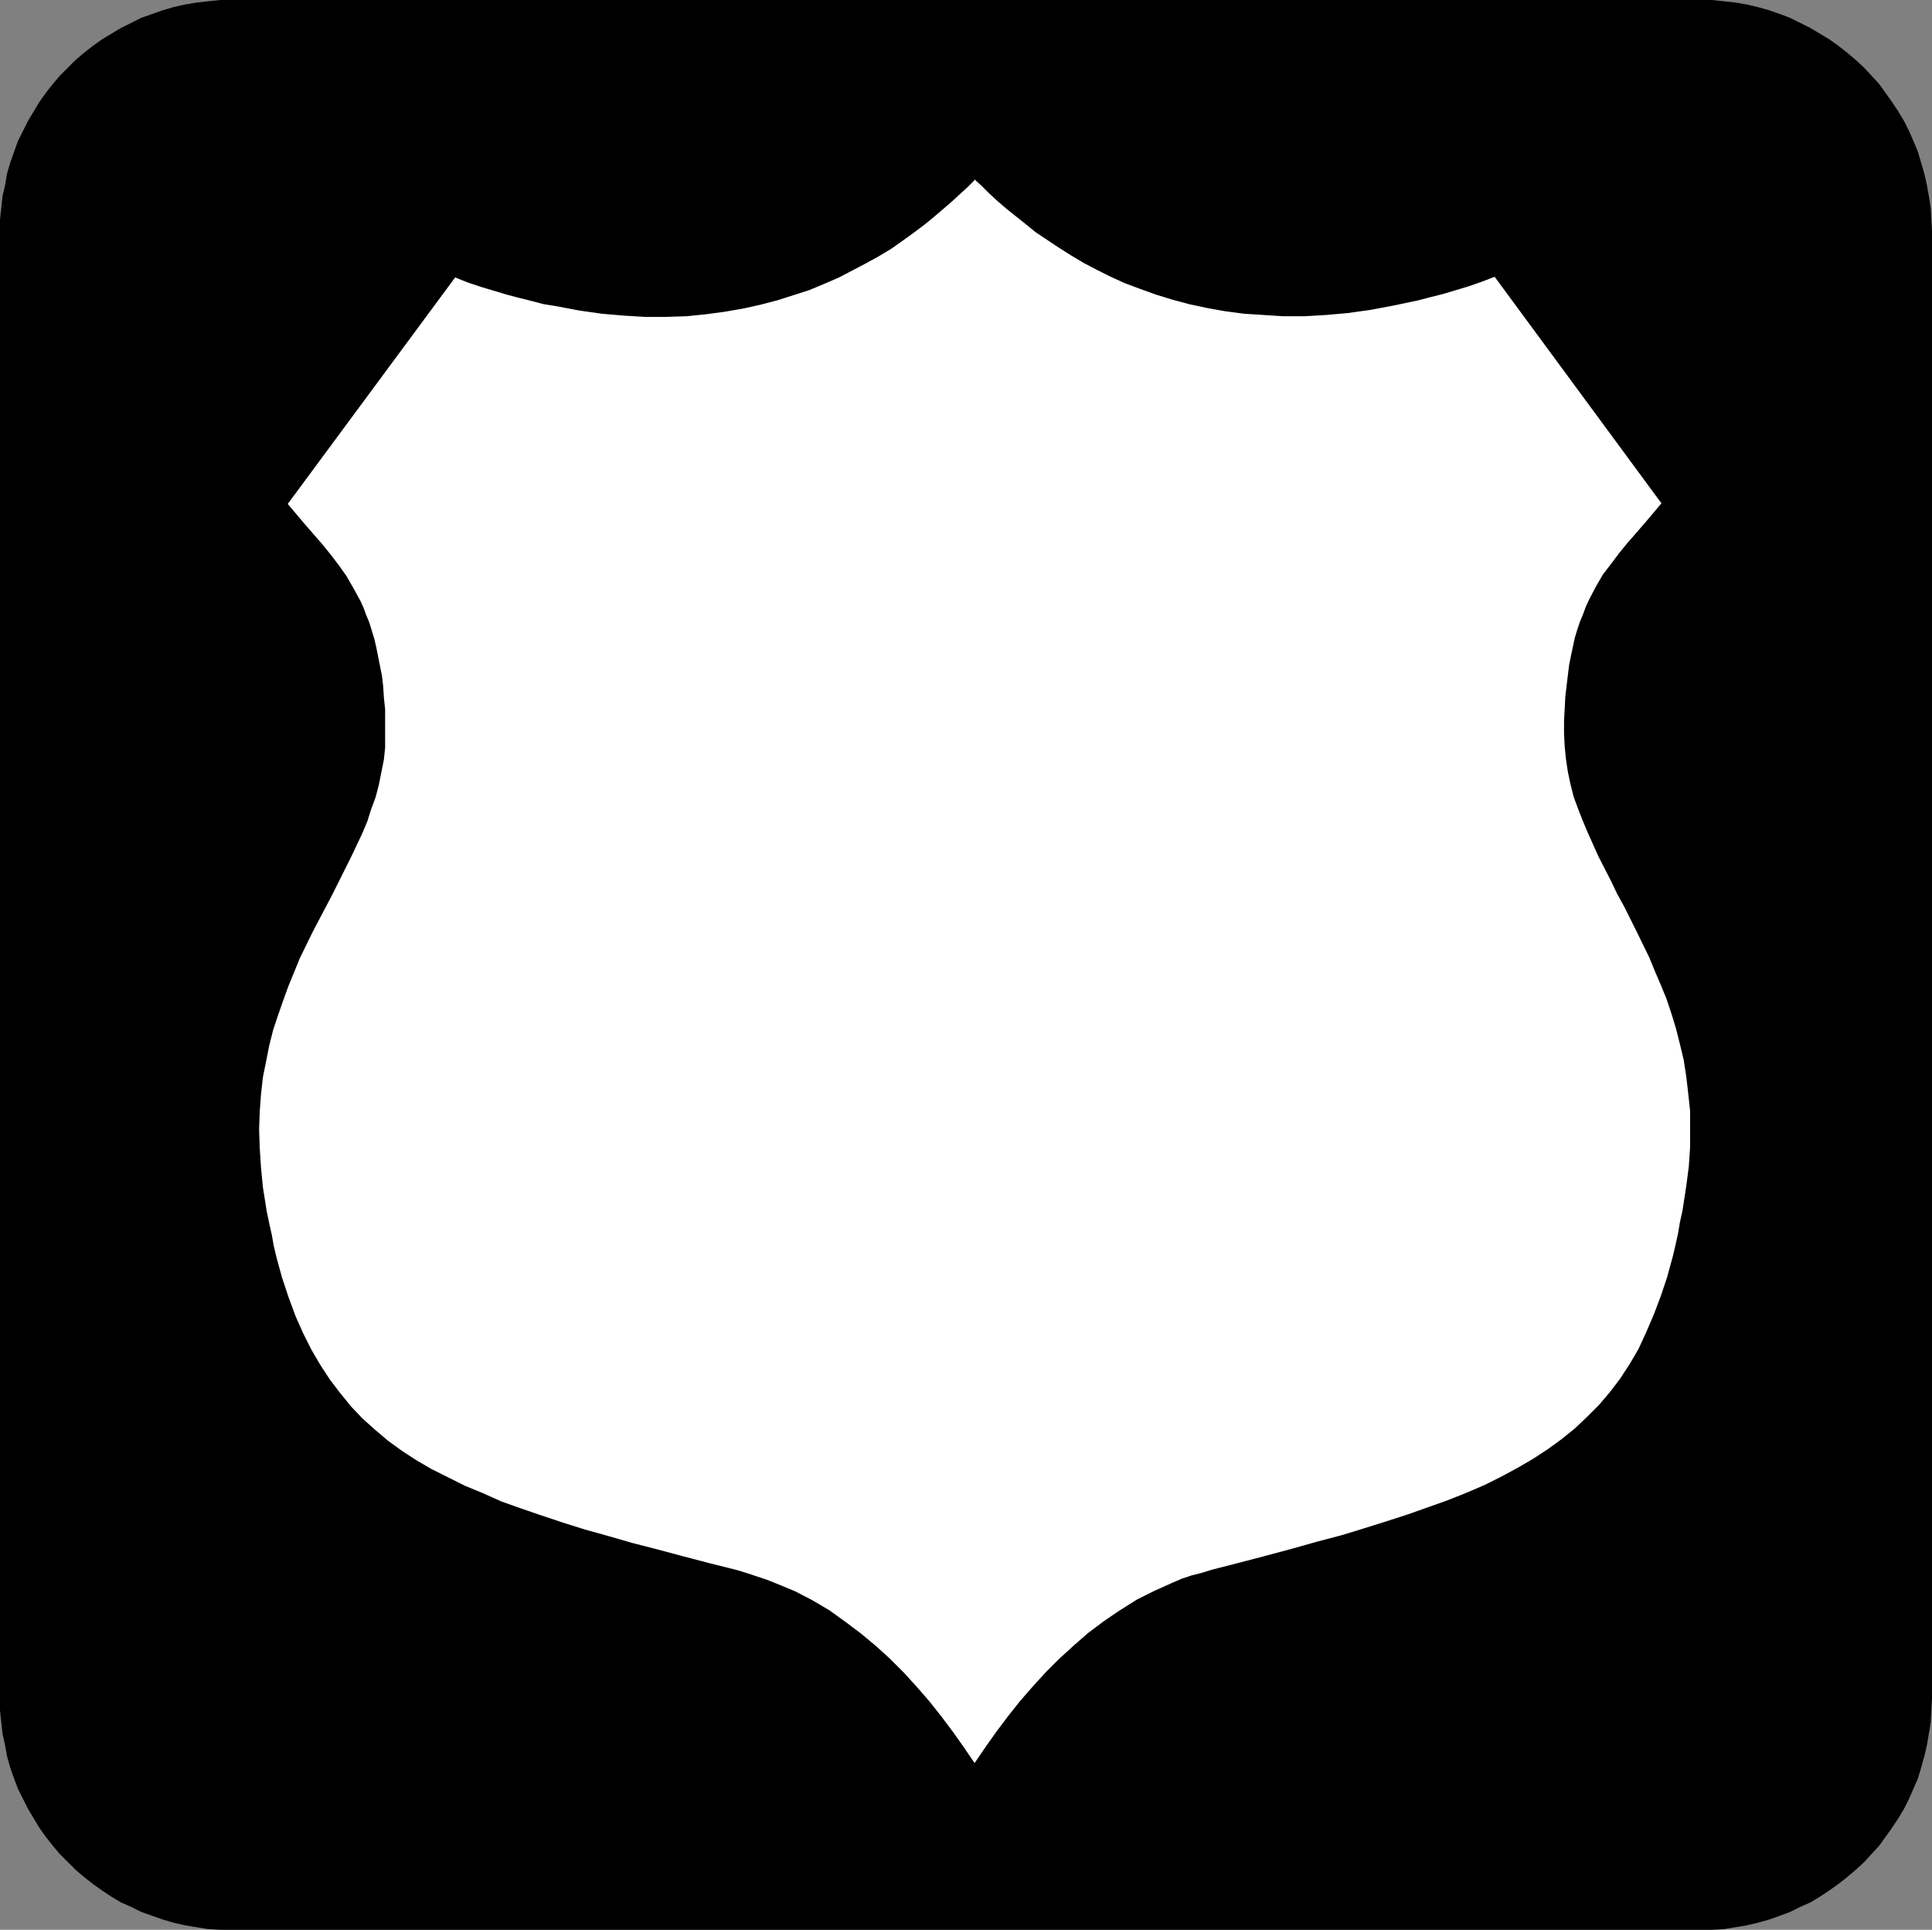<?xml version="1.0" encoding="UTF-8" standalone="no"?>
<svg
   version="1.0"
   width="129.809mm"
   height="129.639mm"
   id="svg2"
   sodipodi:docname="Badge 6.wmf"
   xmlns:inkscape="http://www.inkscape.org/namespaces/inkscape"
   xmlns:sodipodi="http://sodipodi.sourceforge.net/DTD/sodipodi-0.dtd"
   xmlns="http://www.w3.org/2000/svg"
   xmlns:svg="http://www.w3.org/2000/svg">
  <rect width="100%" height="100%" fill="#808080" stroke="none"/>
  <sodipodi:namedview
     id="namedview2"
     pagecolor="#ffffff"
     bordercolor="#000000"
     borderopacity="0.25"
     inkscape:showpageshadow="2"
     inkscape:pageopacity="0.0"
     inkscape:pagecheckerboard="0"
     inkscape:deskcolor="#d1d1d1"
     inkscape:document-units="mm" />
  <defs
     id="defs1">
    <pattern
       id="WMFhbasepattern"
       patternUnits="userSpaceOnUse"
       width="6"
       height="6"
       x="0"
       y="0" />
  </defs>
  <path
     style="fill:#000000;fill-opacity:1;fill-rule:evenodd;stroke:none"
     d="m 431.614,489.974 h 3.071 l 3.071,-0.162 2.91,-0.485 2.91,-0.485 2.748,-0.646 2.91,-0.808 2.748,-0.969 2.586,-0.969 2.586,-1.292 2.586,-1.131 2.425,-1.454 2.425,-1.615 2.263,-1.615 2.263,-1.777 2.101,-1.777 2.101,-1.939 1.94,-2.1 1.94,-2.1 1.617,-2.262 1.617,-2.262 1.617,-2.423 1.455,-2.423 1.293,-2.585 1.132,-2.585 1.132,-2.585 0.808,-2.746 0.808,-2.908 0.647,-2.746 0.485,-2.908 0.485,-2.908 0.162,-3.069 0.162,-3.069 V 58.803 l -0.162,-3.069 -0.162,-2.908 -0.485,-3.069 -0.485,-2.746 -0.647,-2.908 -0.808,-2.746 -0.808,-2.746 -1.132,-2.746 -1.132,-2.585 -1.293,-2.585 -1.455,-2.423 -1.617,-2.423 -1.617,-2.262 -1.617,-2.262 -1.94,-2.1 -1.94,-2.1 -2.101,-1.939 -2.101,-1.777 -2.263,-1.777 -2.263,-1.615 -2.425,-1.454 -2.425,-1.454 -2.586,-1.292 -2.586,-1.292 -2.586,-0.969 -2.748,-0.969 -2.91,-0.808 -2.748,-0.646 L 440.666,0.646 437.757,0.323 434.685,0 H 431.614 58.842 55.932 l -3.071,0.323 -2.91,0.323 -2.91,0.485 -2.91,0.646 -2.748,0.808 -2.748,0.969 -2.748,0.969 -2.586,1.292 -2.586,1.292 -2.425,1.454 -2.425,1.454 -2.263,1.615 -2.263,1.777 -2.101,1.777 -1.94,1.939 -2.101,2.1 -1.778,2.1 -1.778,2.262 -1.617,2.262 -1.455,2.423 -1.455,2.423 -1.293,2.585 -1.293,2.585 -0.97,2.746 -0.97,2.746 L 1.778,44.102 1.293,47.01 0.647,49.757 0.323,52.826 0,55.734 V 58.803 431.171 434.24 l 0.323,3.069 0.323,2.908 0.647,2.908 0.485,2.746 0.808,2.908 0.97,2.746 0.97,2.585 1.293,2.585 1.293,2.585 1.455,2.423 1.455,2.423 1.617,2.262 1.778,2.262 1.778,2.1 2.101,2.1 1.94,1.939 2.101,1.777 2.263,1.777 2.263,1.615 2.425,1.615 2.425,1.454 2.586,1.131 2.586,1.292 2.748,0.969 2.748,0.969 2.748,0.808 2.91,0.646 2.91,0.485 2.91,0.485 3.071,0.162 h 2.91 z"
     id="path1" />
  <path
     style="fill:#ffffff;fill-opacity:1;fill-rule:evenodd;stroke:none"
     d="m 247.491,447.648 2.748,-4.039 2.748,-3.877 2.91,-3.877 3.071,-3.877 3.233,-3.716 3.395,-3.716 3.395,-3.393 3.718,-3.393 3.718,-3.231 3.88,-2.908 4.041,-2.746 4.365,-2.746 4.526,-2.262 4.688,-2.1 2.263,-0.969 2.425,-0.808 2.586,-0.646 2.586,-0.808 6.951,-1.777 6.789,-1.777 6.628,-1.777 6.304,-1.777 6.143,-1.615 5.82,-1.777 5.658,-1.777 5.496,-1.777 5.011,-1.777 5.011,-1.777 4.85,-1.939 4.526,-1.939 4.203,-2.1 4.203,-2.262 3.88,-2.262 3.718,-2.423 3.556,-2.585 3.395,-2.746 3.071,-2.908 3.071,-3.069 2.748,-3.231 2.586,-3.393 2.425,-3.716 2.263,-3.877 1.94,-4.2 1.94,-4.523 1.778,-4.685 1.617,-4.846 1.455,-5.331 0.647,-2.746 0.647,-2.908 0.485,-2.908 0.647,-2.908 0.97,-6.3 0.647,-5.008 0.323,-4.846 v -4.685 -4.523 l -0.485,-4.523 -0.485,-4.2 -0.647,-4.2 -0.97,-4.039 -0.97,-3.877 -1.132,-3.716 -1.293,-3.877 -1.455,-3.554 -1.455,-3.393 -1.455,-3.554 -3.233,-6.623 -3.233,-6.462 -1.778,-3.231 -1.455,-3.069 -3.233,-6.3 -2.748,-6.139 -1.293,-3.069 -1.132,-2.908 -1.132,-3.069 -0.808,-3.231 -0.647,-3.069 -0.485,-3.231 -0.323,-3.231 -0.162,-3.231 v -3.231 l 0.162,-3.069 0.162,-3.069 0.323,-2.746 0.323,-2.746 0.323,-2.585 0.485,-2.423 0.485,-2.262 0.485,-2.262 0.647,-2.1 0.647,-1.939 0.808,-1.939 0.647,-1.777 0.808,-1.777 1.778,-3.393 1.778,-3.069 2.101,-2.746 1.94,-2.585 2.101,-2.585 4.365,-5.008 4.365,-5.17 v 0 l -42.353,-57.511 -3.395,1.292 -3.233,1.131 -3.233,0.969 -3.233,0.969 -3.233,0.808 -3.071,0.808 -3.071,0.646 -3.071,0.646 -5.981,1.131 -5.82,0.808 -5.496,0.485 -5.496,0.323 h -5.335 l -5.011,-0.323 -5.011,-0.323 -4.85,-0.646 -4.526,-0.808 -4.526,-0.969 -4.203,-1.131 -4.203,-1.292 -4.041,-1.454 -3.88,-1.454 -3.556,-1.615 -3.556,-1.777 -3.395,-1.777 -3.233,-1.939 -3.071,-1.939 -2.91,-1.939 -2.91,-1.939 -2.586,-2.1 -2.425,-1.939 -2.425,-1.939 -2.263,-1.939 -2.101,-1.939 -1.778,-1.777 -1.94,-1.777 v 0.162 l -1.778,1.777 -1.94,1.777 -2.101,1.939 -2.263,1.939 -2.263,1.939 -2.586,2.1 -2.586,1.939 -2.91,2.1 -2.748,1.939 -3.233,1.939 -3.233,1.777 -3.395,1.777 -3.395,1.777 -3.718,1.615 -3.88,1.615 -4.041,1.292 -4.041,1.292 -4.365,1.131 -4.365,0.969 -4.688,0.808 -4.85,0.646 -4.85,0.485 -5.173,0.162 h -5.335 l -5.335,-0.323 -5.658,-0.485 -5.658,-0.808 -5.981,-1.131 -3.071,-0.485 -3.071,-0.808 -3.233,-0.808 -3.071,-0.808 -3.233,-0.969 -3.233,-0.969 -3.395,-1.131 -3.233,-1.292 -42.515,57.511 4.365,5.17 4.365,5.008 2.101,2.585 2.101,2.746 1.94,2.746 1.778,3.069 1.778,3.231 0.808,1.777 0.647,1.777 0.808,1.939 0.647,2.1 0.647,2.1 0.485,2.1 0.485,2.423 0.485,2.423 0.485,2.423 0.323,2.746 0.162,2.746 0.323,3.069 v 3.069 3.231 3.393 l -0.323,3.069 -0.647,3.231 -0.647,3.231 -0.808,3.069 -1.132,3.069 -0.97,3.069 -1.293,3.069 -2.91,6.139 -3.071,6.139 -1.617,3.231 -1.617,3.069 -3.395,6.462 -3.233,6.623 -1.455,3.554 -1.455,3.554 -1.293,3.554 -1.293,3.716 -1.293,3.877 -0.97,3.877 -0.808,4.039 -0.808,4.039 -0.485,4.362 -0.323,4.362 -0.162,4.523 0.162,4.685 0.323,5.008 0.485,5.008 0.485,3.069 0.485,3.069 0.647,3.069 0.647,2.908 0.485,2.746 0.647,2.746 1.455,5.331 1.617,4.846 1.778,4.846 1.94,4.362 2.101,4.2 2.263,3.877 2.425,3.716 2.586,3.393 2.748,3.393 2.91,3.069 3.233,2.908 3.233,2.746 3.556,2.585 3.718,2.423 3.88,2.262 4.203,2.1 4.203,2.1 4.688,1.939 4.688,2.1 5.011,1.777 5.173,1.777 5.335,1.777 5.658,1.777 5.82,1.615 6.143,1.777 6.304,1.615 6.628,1.777 6.789,1.777 7.113,1.777 2.586,0.808 2.425,0.808 2.425,0.808 2.425,0.969 4.688,1.939 4.365,2.262 4.365,2.585 4.041,2.908 3.88,2.908 3.88,3.231 3.556,3.231 3.556,3.554 3.233,3.554 3.233,3.716 3.071,3.877 2.91,3.877 2.748,3.877 z"
     id="path2" />
</svg>
